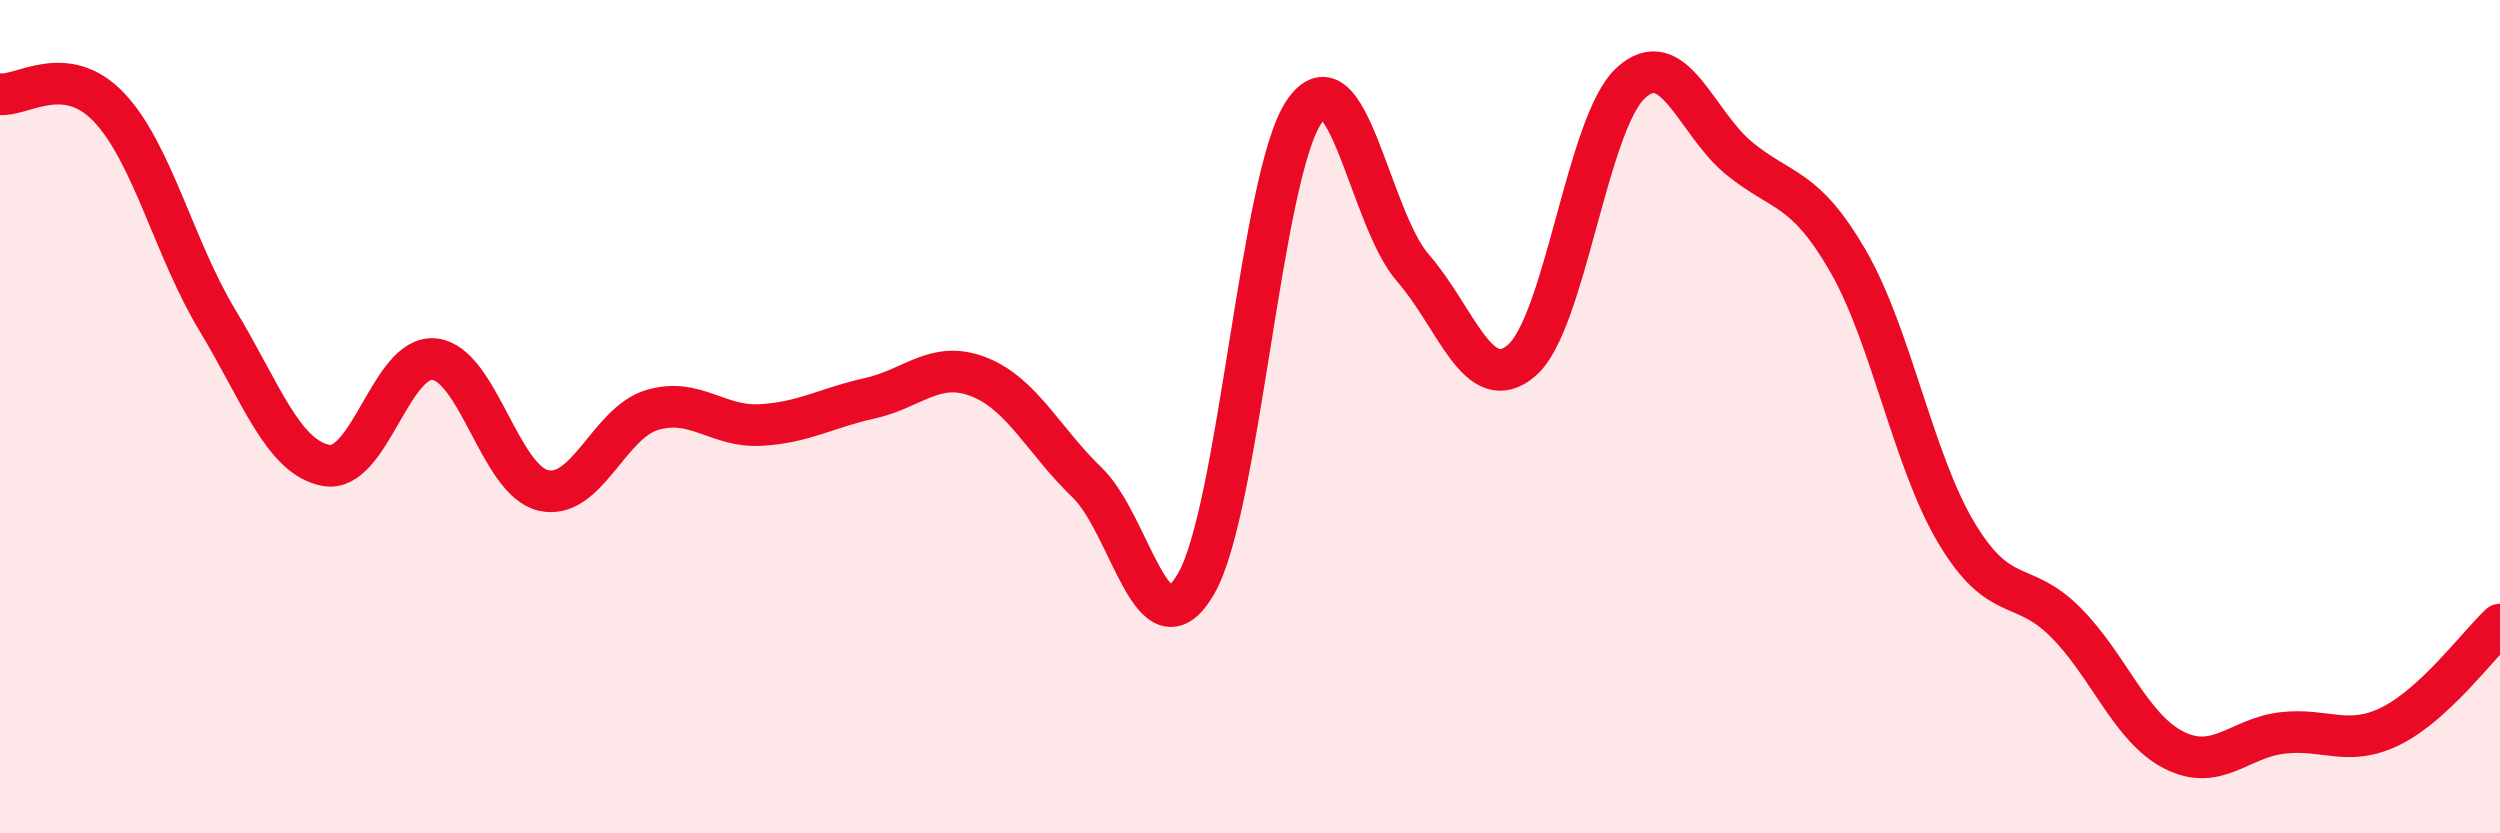 
    <svg width="60" height="20" viewBox="0 0 60 20" xmlns="http://www.w3.org/2000/svg">
      <path
        d="M 0,2.26 C 0.52,2.32 1.57,1.48 2.61,2.57 C 3.65,3.66 4.18,5.97 5.22,7.69 C 6.26,9.41 6.79,10.98 7.83,11.17 C 8.87,11.36 9.39,8.5 10.43,8.62 C 11.47,8.74 12,11.53 13.04,11.77 C 14.08,12.01 14.61,10.15 15.65,9.84 C 16.69,9.53 17.22,10.26 18.26,10.2 C 19.3,10.14 19.83,9.79 20.87,9.56 C 21.91,9.33 22.44,8.64 23.48,9.04 C 24.52,9.44 25.05,10.58 26.09,11.58 C 27.13,12.58 27.66,15.8 28.7,14.02 C 29.74,12.24 30.26,4.2 31.3,2.68 C 32.34,1.16 32.87,5.24 33.91,6.43 C 34.95,7.62 35.48,9.54 36.52,8.65 C 37.56,7.76 38.09,2.97 39.13,2 C 40.17,1.03 40.7,2.95 41.74,3.8 C 42.78,4.65 43.31,4.46 44.35,6.26 C 45.39,8.06 45.92,11.07 46.96,12.8 C 48,14.53 48.53,13.89 49.57,14.93 C 50.61,15.97 51.13,17.47 52.17,18 C 53.21,18.53 53.74,17.71 54.78,17.59 C 55.82,17.47 56.35,17.94 57.39,17.42 C 58.43,16.9 59.48,15.48 60,14.99L60 20L0 20Z"
        fill="#EB0A25"
        opacity="0.1"
        stroke-linecap="round"
        stroke-linejoin="round"
      />
      <path
        d="M 0,2.26 C 0.52,2.32 1.57,1.48 2.61,2.57 C 3.65,3.66 4.18,5.97 5.22,7.69 C 6.26,9.41 6.79,10.98 7.83,11.17 C 8.87,11.36 9.39,8.5 10.43,8.62 C 11.47,8.74 12,11.53 13.04,11.77 C 14.08,12.01 14.61,10.15 15.65,9.84 C 16.69,9.53 17.22,10.26 18.26,10.2 C 19.3,10.14 19.83,9.79 20.87,9.56 C 21.91,9.33 22.44,8.64 23.48,9.04 C 24.52,9.44 25.05,10.58 26.09,11.58 C 27.13,12.58 27.66,15.8 28.7,14.02 C 29.74,12.24 30.26,4.2 31.3,2.68 C 32.34,1.16 32.87,5.24 33.91,6.43 C 34.95,7.62 35.48,9.54 36.52,8.65 C 37.56,7.76 38.09,2.97 39.13,2 C 40.17,1.03 40.7,2.95 41.74,3.8 C 42.78,4.65 43.31,4.46 44.35,6.26 C 45.39,8.06 45.92,11.07 46.96,12.8 C 48,14.53 48.53,13.89 49.57,14.93 C 50.61,15.97 51.13,17.47 52.17,18 C 53.21,18.53 53.74,17.71 54.78,17.59 C 55.82,17.47 56.35,17.94 57.39,17.42 C 58.43,16.9 59.48,15.48 60,14.99"
        stroke="#EB0A25"
        stroke-width="1"
        fill="none"
        stroke-linecap="round"
        stroke-linejoin="round"
      />
    </svg>
  